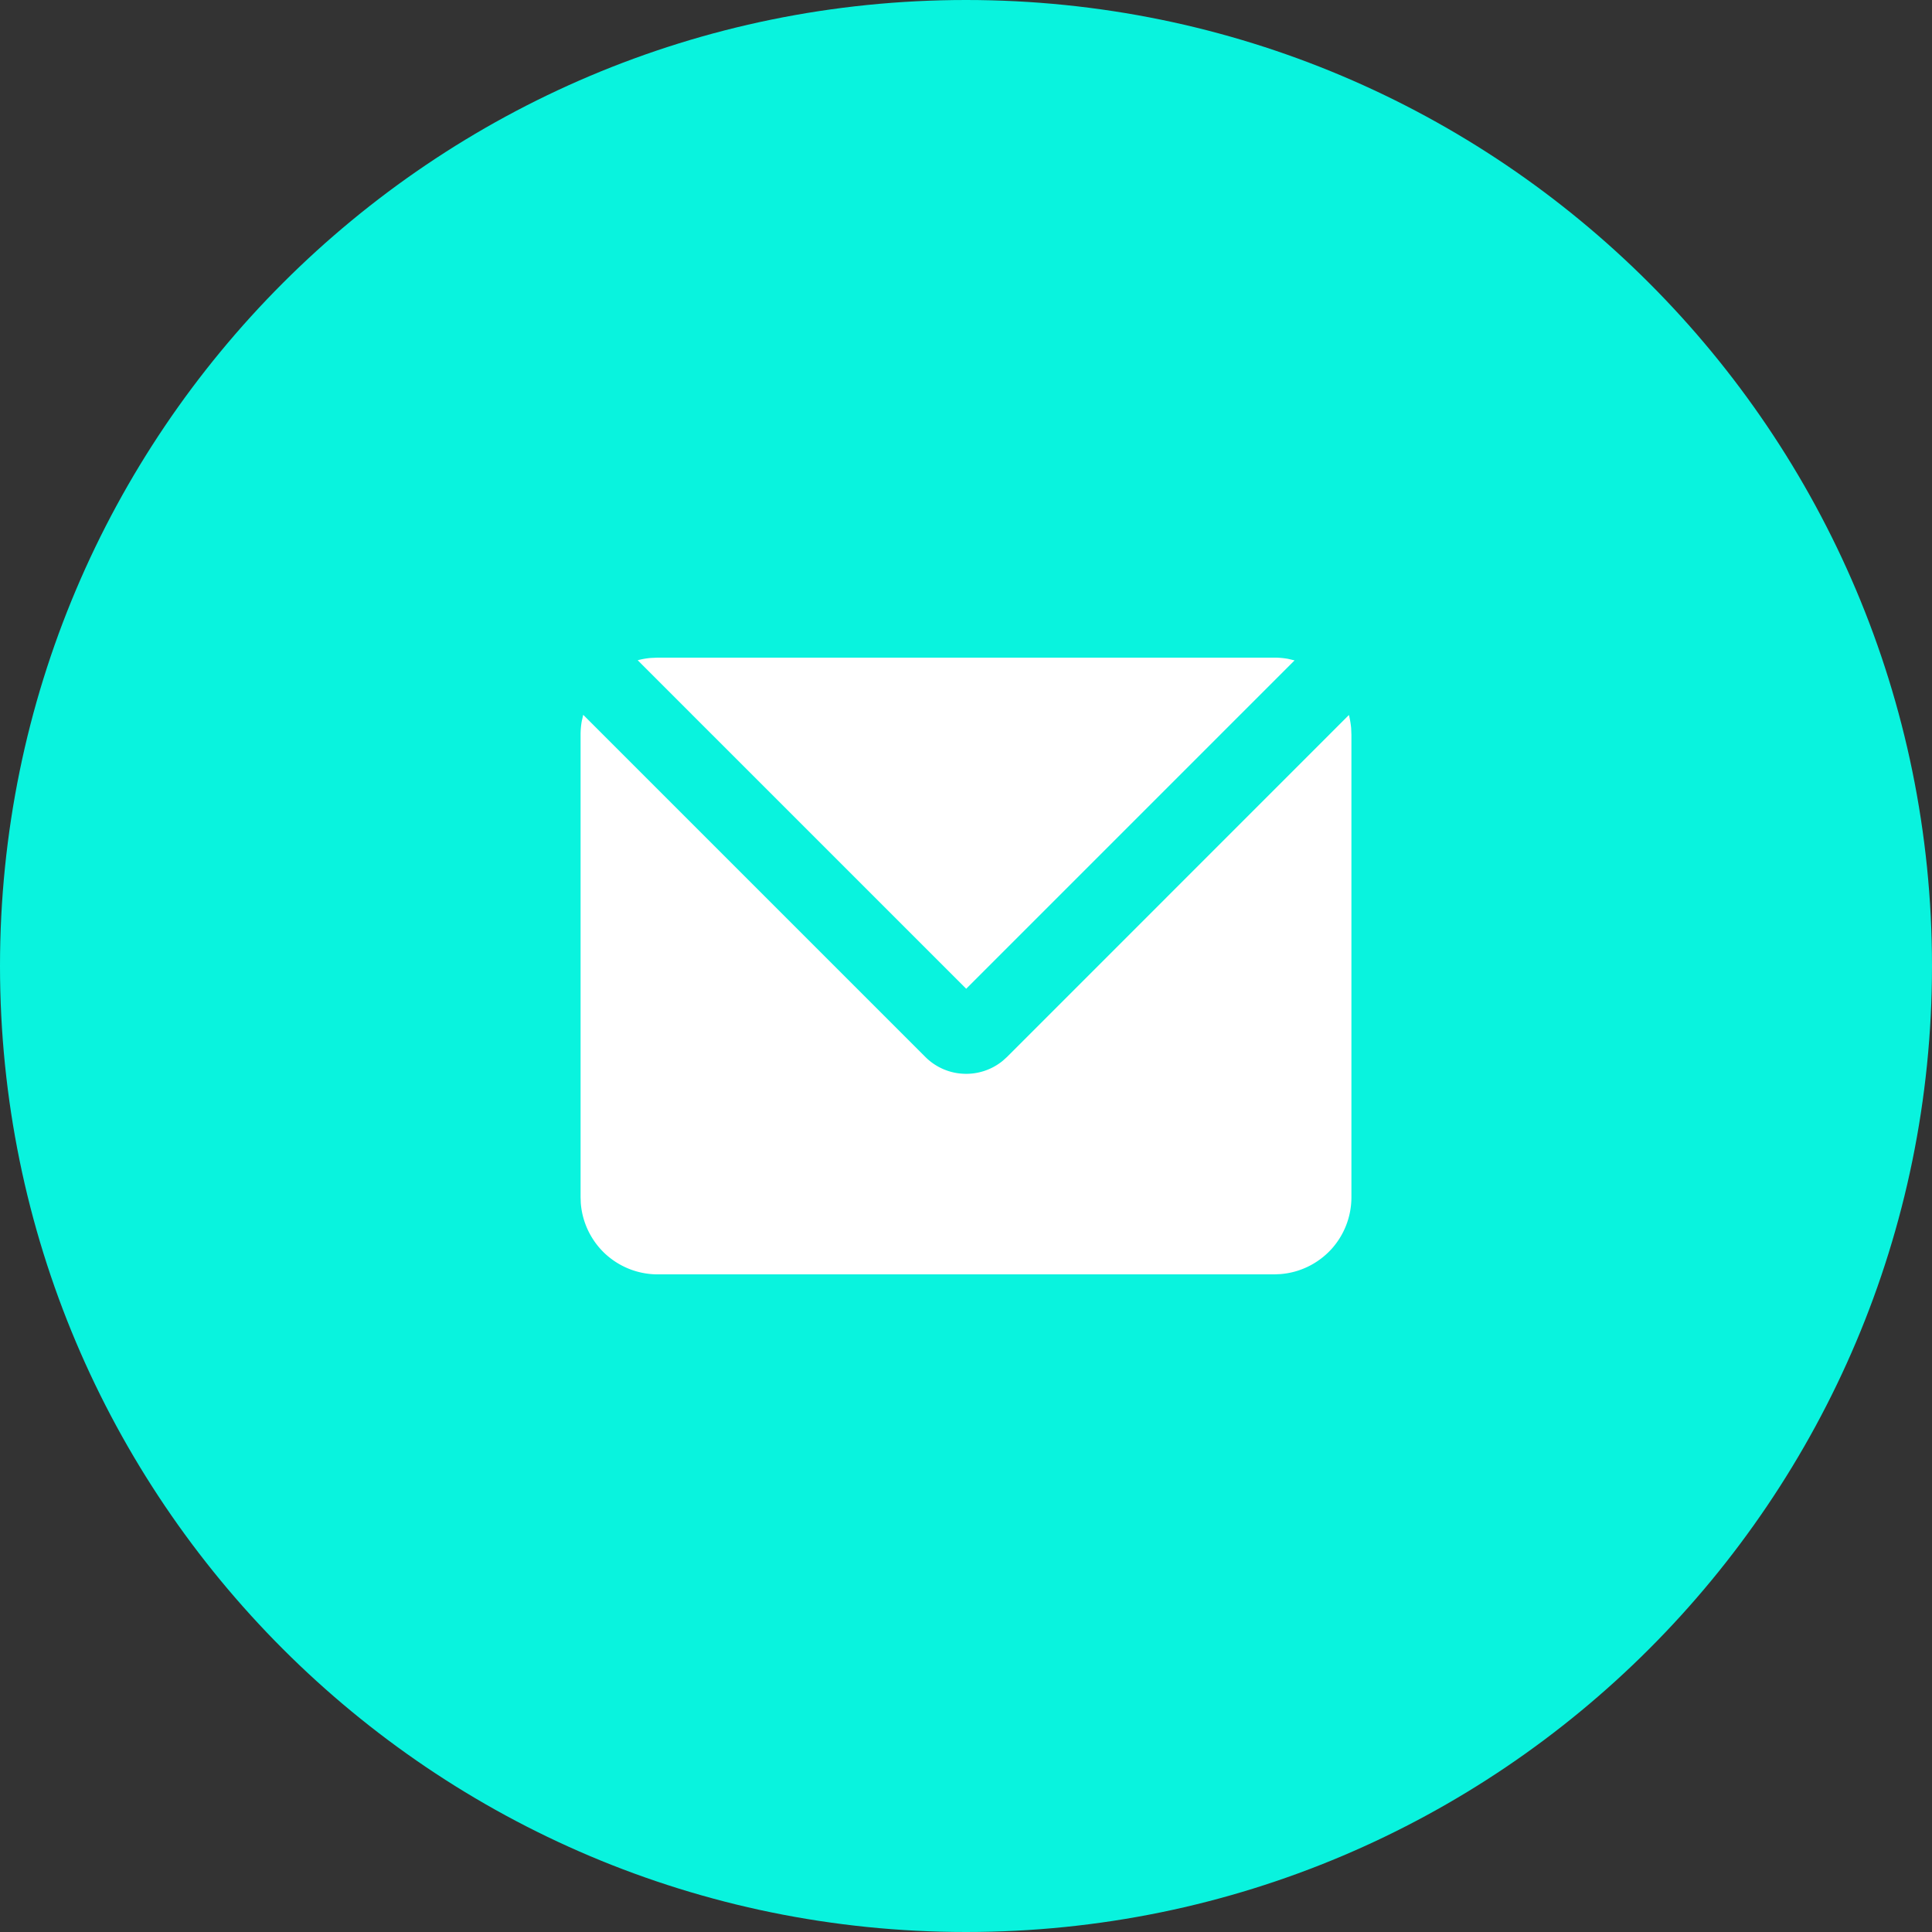 <svg xmlns="http://www.w3.org/2000/svg" xml:space="preserve" width="300" height="300" style="shape-rendering:geometricPrecision;text-rendering:geometricPrecision;image-rendering:optimizeQuality;fill-rule:evenodd;clip-rule:evenodd" viewBox="0 0 301.42 301.42"><rect x="0" y="0" width="301.42" height="301.42" fill="#333333" stroke="none"/>  <path d="M150.71 0c83.23 0 150.71 67.48 150.71 150.71s-67.48 150.71-150.71 150.71S0 233.94 0 150.71 67.48 0 150.71 0z" style="fill:#09f3de"></path>  <path d="m90.99 111.52 53.37 53.37a8.958 8.958 0 0 0 5.91 2.63c2.23.12 4.43-.6 6.16-2.01l.69-.62 53.33-53.34c.17.66.28 1.34.35 2.03l.04 1.05v72.16c0 3.03-1.14 5.95-3.2 8.18-2.07 2.22-4.9 3.59-7.92 3.81l-.91.04h-96.2c-3.04 0-5.96-1.15-8.19-3.21a12.09 12.09 0 0 1-3.81-7.92l-.03-.9v-72.16c0-.72.06-1.42.18-2.1l.23-1.01zm107.82-8.92c.74 0 1.45.07 2.14.19l1.02.24-51.23 51.23-51.25-51.25c.66-.18 1.35-.3 2.05-.36l1.07-.05h96.2z" style="fill:#fff;fill-rule:nonzero"></path></svg>